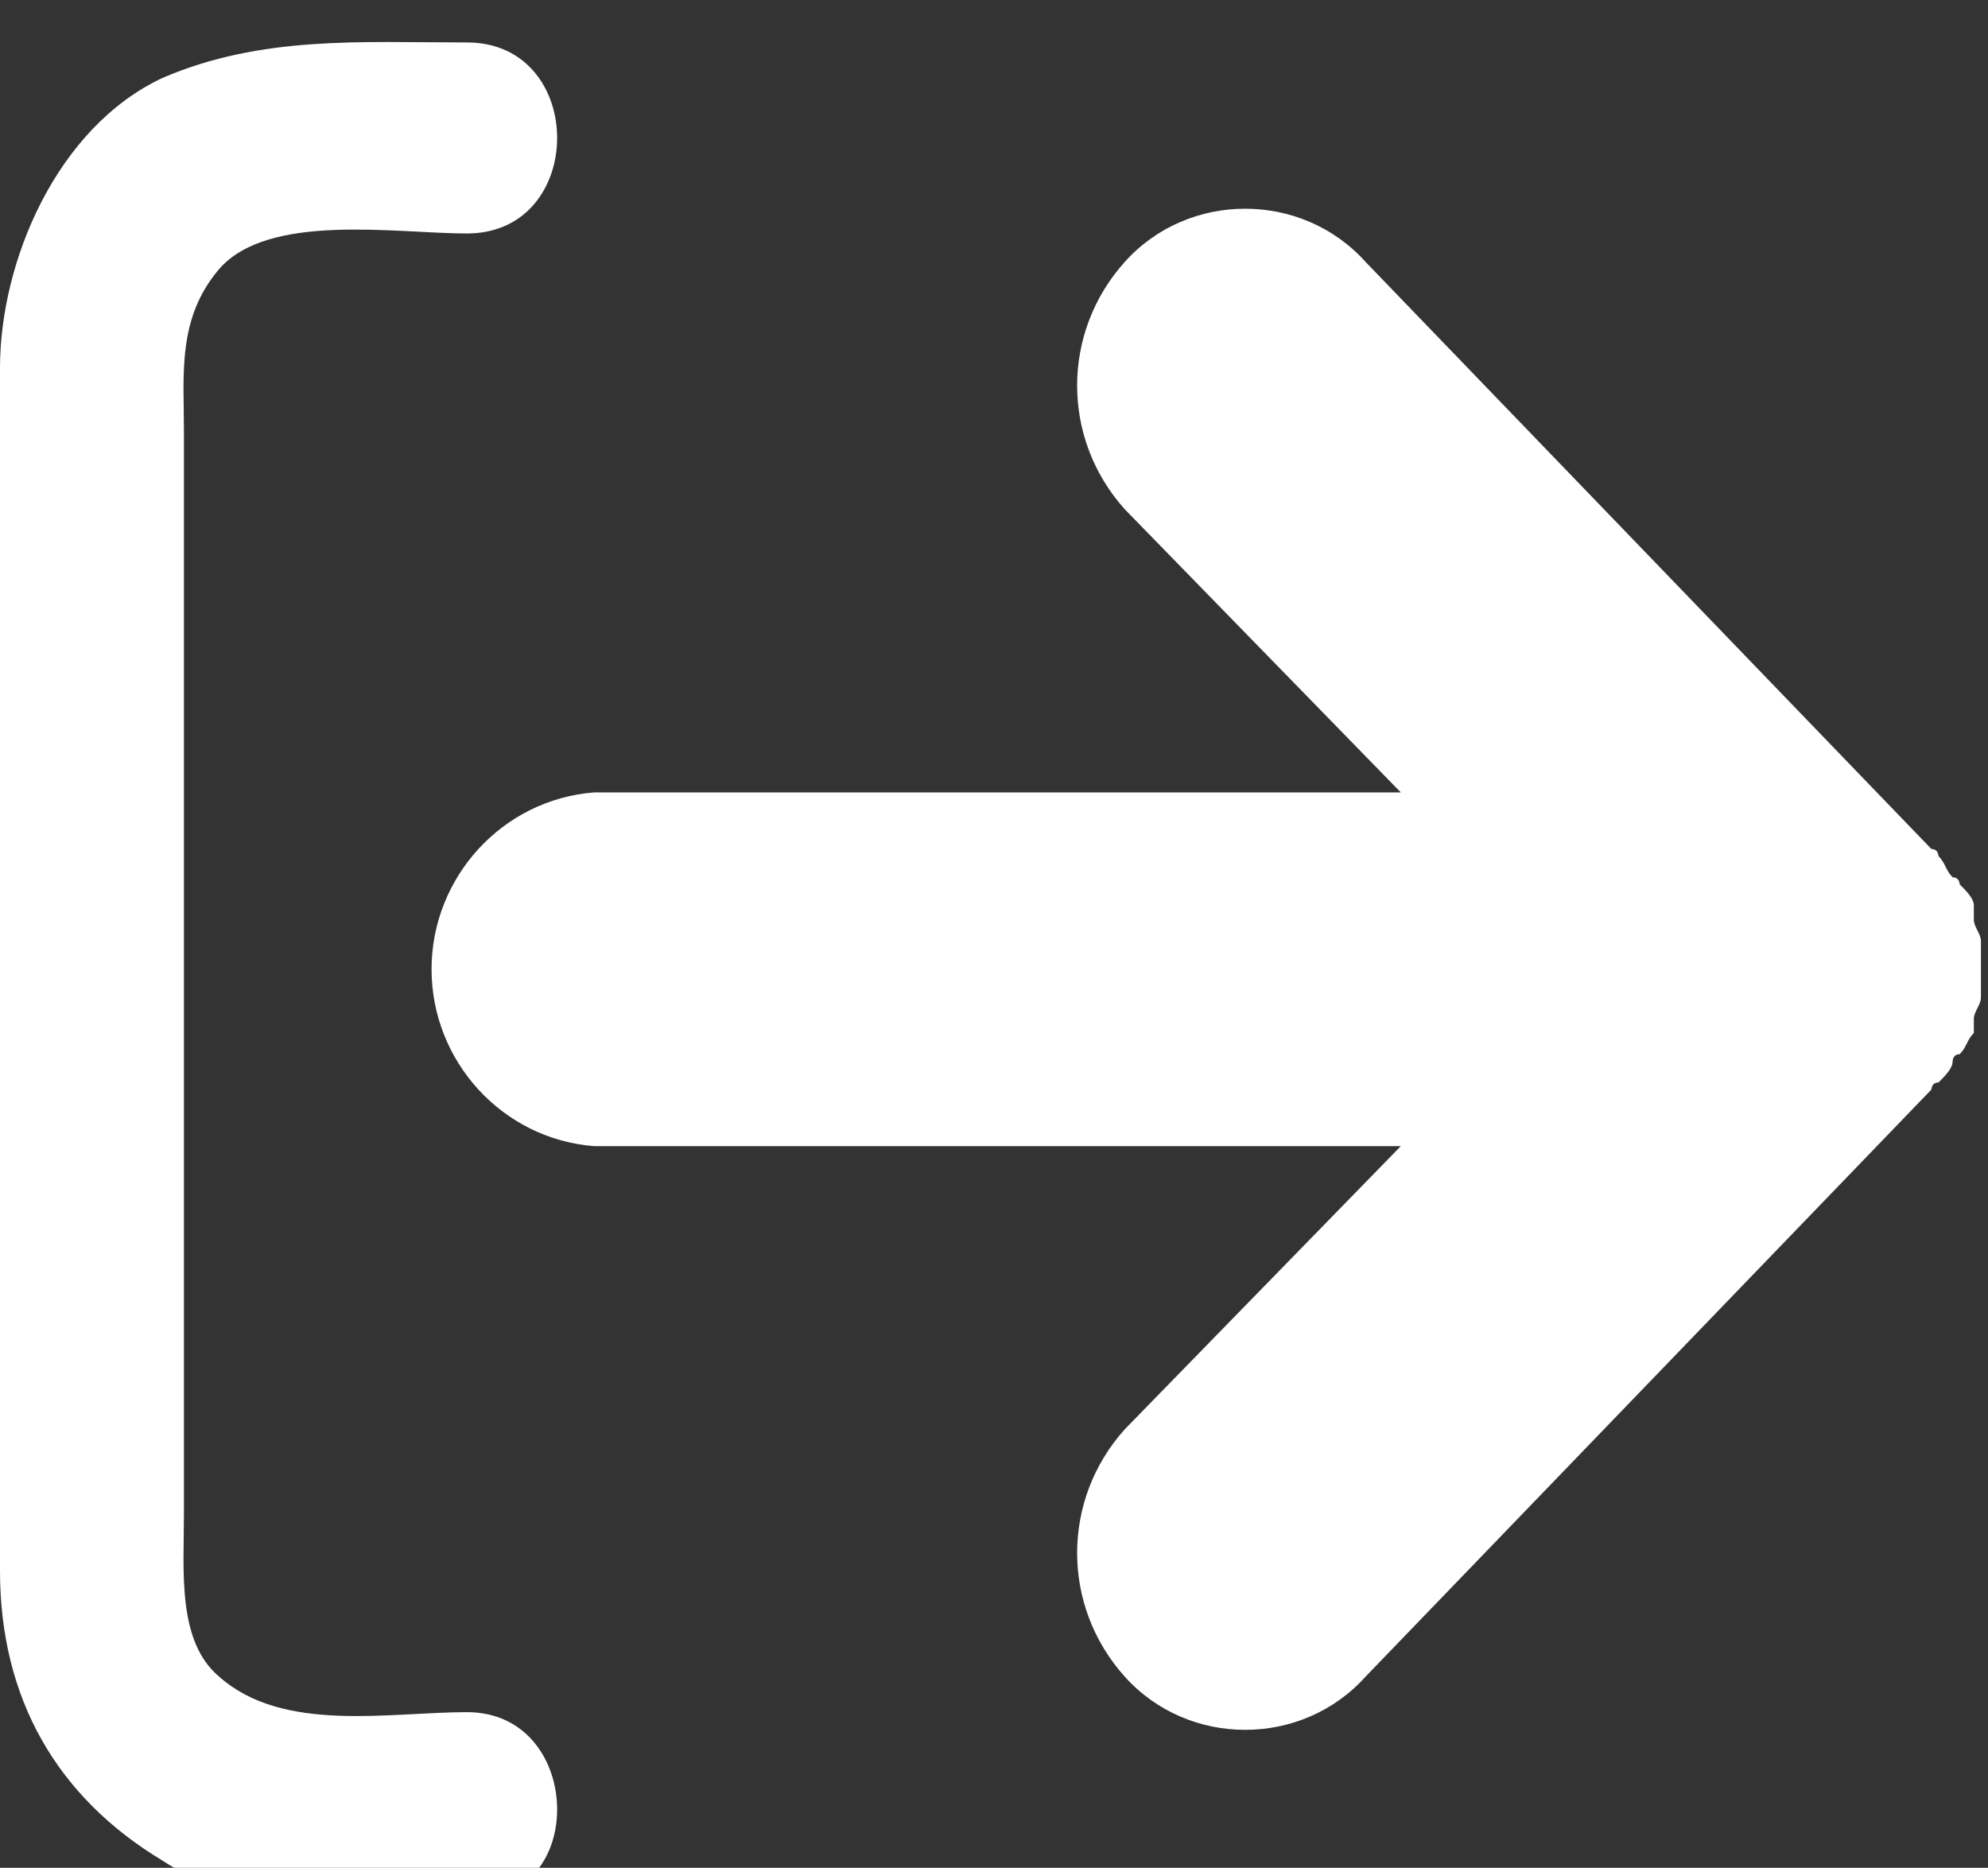 <?xml version="1.0" encoding="utf-8"?>
<!-- Generator: Adobe Illustrator 19.1.0, SVG Export Plug-In . SVG Version: 6.00 Build 0)  -->
<svg version="1.1" id="Layer_2" xmlns="http://www.w3.org/2000/svg" xmlns:xlink="http://www.w3.org/1999/xlink" x="0px" y="0px"
	 viewBox="0 0 28.1 26.4" style="enable-background:new 0 0 28.1 26.4;" xml:space="preserve">
<rect x="0" y="0" width="28.1" height="26.4" fill="#333333" stroke="none"/>
<style type="text/css">
	.st0{fill:#FFFFFF;}
</style>
<path class="st0" d="M28,13.5c0-0.1,0-0.1,0-0.2c0-0.1-0.1-0.2-0.1-0.3c0-0.1,0-0.1,0-0.2c0-0.1-0.1-0.2-0.2-0.3c0,0,0-0.1-0.1-0.1
	c-0.1-0.1-0.1-0.2-0.2-0.3c0,0,0-0.1-0.1-0.1h0l-8-8.3c-0.9-1-2.5-1-3.4,0c-0.9,1-0.9,2.5,0,3.5l3.9,4H8.4v0
	c-1.3,0.1-2.3,1.2-2.3,2.5s1,2.4,2.3,2.5v0h11.4l-3.9,4c-0.9,1-0.9,2.5,0,3.5c0.9,1,2.5,1,3.4,0l8-8.3l0,0c0,0,0-0.1,0.1-0.1
	c0.1-0.1,0.2-0.2,0.2-0.3c0,0,0-0.1,0.1-0.1c0.1-0.1,0.1-0.2,0.2-0.3c0-0.1,0-0.1,0-0.2c0-0.1,0.1-0.2,0.1-0.3c0-0.1,0-0.1,0-0.2
	c0-0.1,0-0.2,0-0.3S28,13.6,28,13.5"/>
<path class="st0" d="M6.6,24.2c-1.1,0-2.6,0.3-3.5-0.5c-0.6-0.5-0.5-1.5-0.5-2.3v-7.7V6.1c0-0.8-0.1-1.6,0.5-2.3
	C3.8,3,5.6,3.3,6.6,3.3c1.7,0,1.7-2.7,0-2.7c-1.5,0-2.9-0.1-4.3,0.5C0.8,1.8,0,3.7,0,5.2v8.5v8.5c0,1.8,0.8,3.2,2.3,4.1
	c1.2,0.8,3,0.5,4.3,0.5C8.3,27,8.3,24.2,6.6,24.2"/>
</svg>
